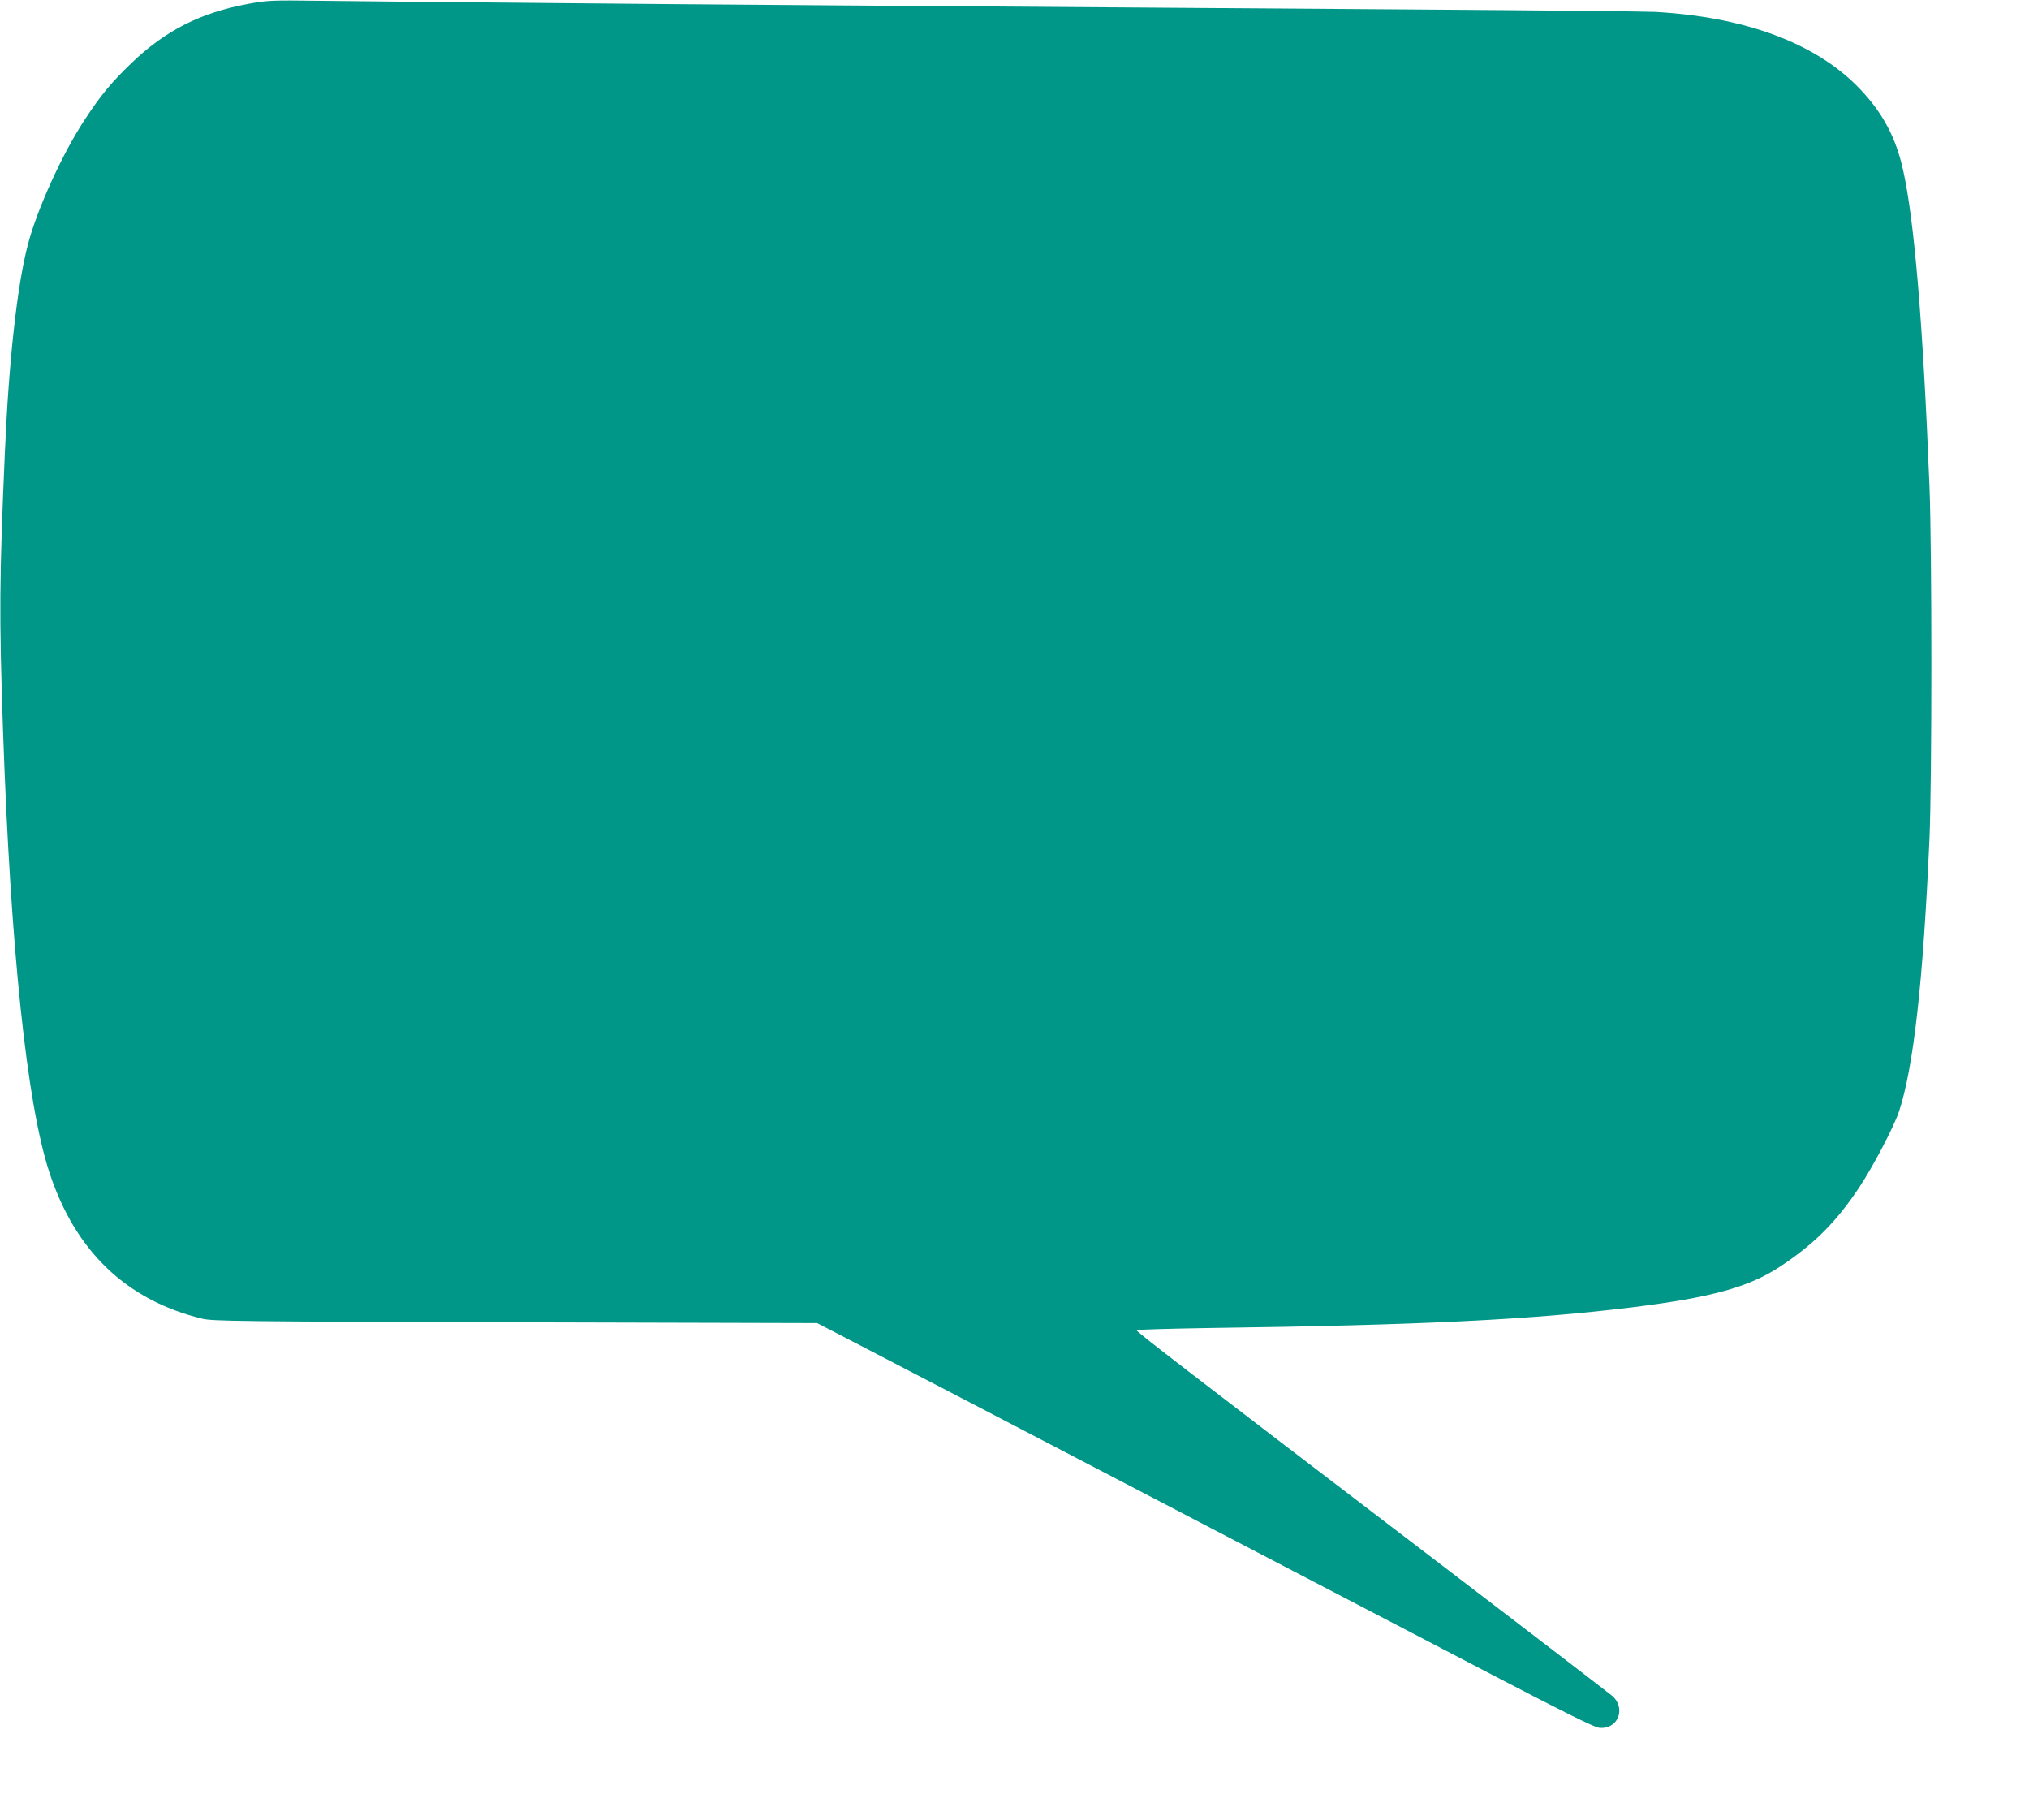 <?xml version="1.0" standalone="no"?>
<!DOCTYPE svg PUBLIC "-//W3C//DTD SVG 20010904//EN"
 "http://www.w3.org/TR/2001/REC-SVG-20010904/DTD/svg10.dtd">
<svg version="1.0" xmlns="http://www.w3.org/2000/svg"
 width="1280pt" height="1148pt" viewBox="0 0 1280 1148"
 preserveAspectRatio="xMidYMid meet">
<g transform="translate(0,1148) scale(0.1,-0.1)"
fill="#009688" stroke="none">
<path d="M1568 11456 c-303 -56 -525 -168 -740 -375 -123 -118 -192 -201 -291
-352 -143 -216 -304 -570 -362 -795 -67 -259 -119 -726 -144 -1304 -35 -798
-37 -1027 -12 -1755 48 -1384 150 -2355 292 -2788 163 -498 485 -807 964 -924
64 -16 222 -18 1975 -23 l1905 -5 220 -114 c121 -62 960 -499 1865 -971 905
-472 1906 -994 2225 -1160 395 -206 593 -304 621 -307 117 -15 175 117 87 199
-16 14 -593 457 -1283 983 -1423 1086 -1720 1315 -1720 1325 0 4 206 10 458
14 1335 18 2033 52 2672 131 499 62 735 127 932 258 211 139 354 282 497 498
87 131 219 383 251 479 92 280 152 816 192 1720 16 365 16 1818 0 2225 -41
1028 -96 1682 -167 1995 -45 202 -127 356 -267 504 -273 290 -720 459 -1298
491 -58 3 -735 10 -1505 15 -3679 26 -4448 31 -5480 41 -610 5 -1256 12 -1435
14 -307 4 -332 3 -452 -19z"/>
</g>
</svg>
